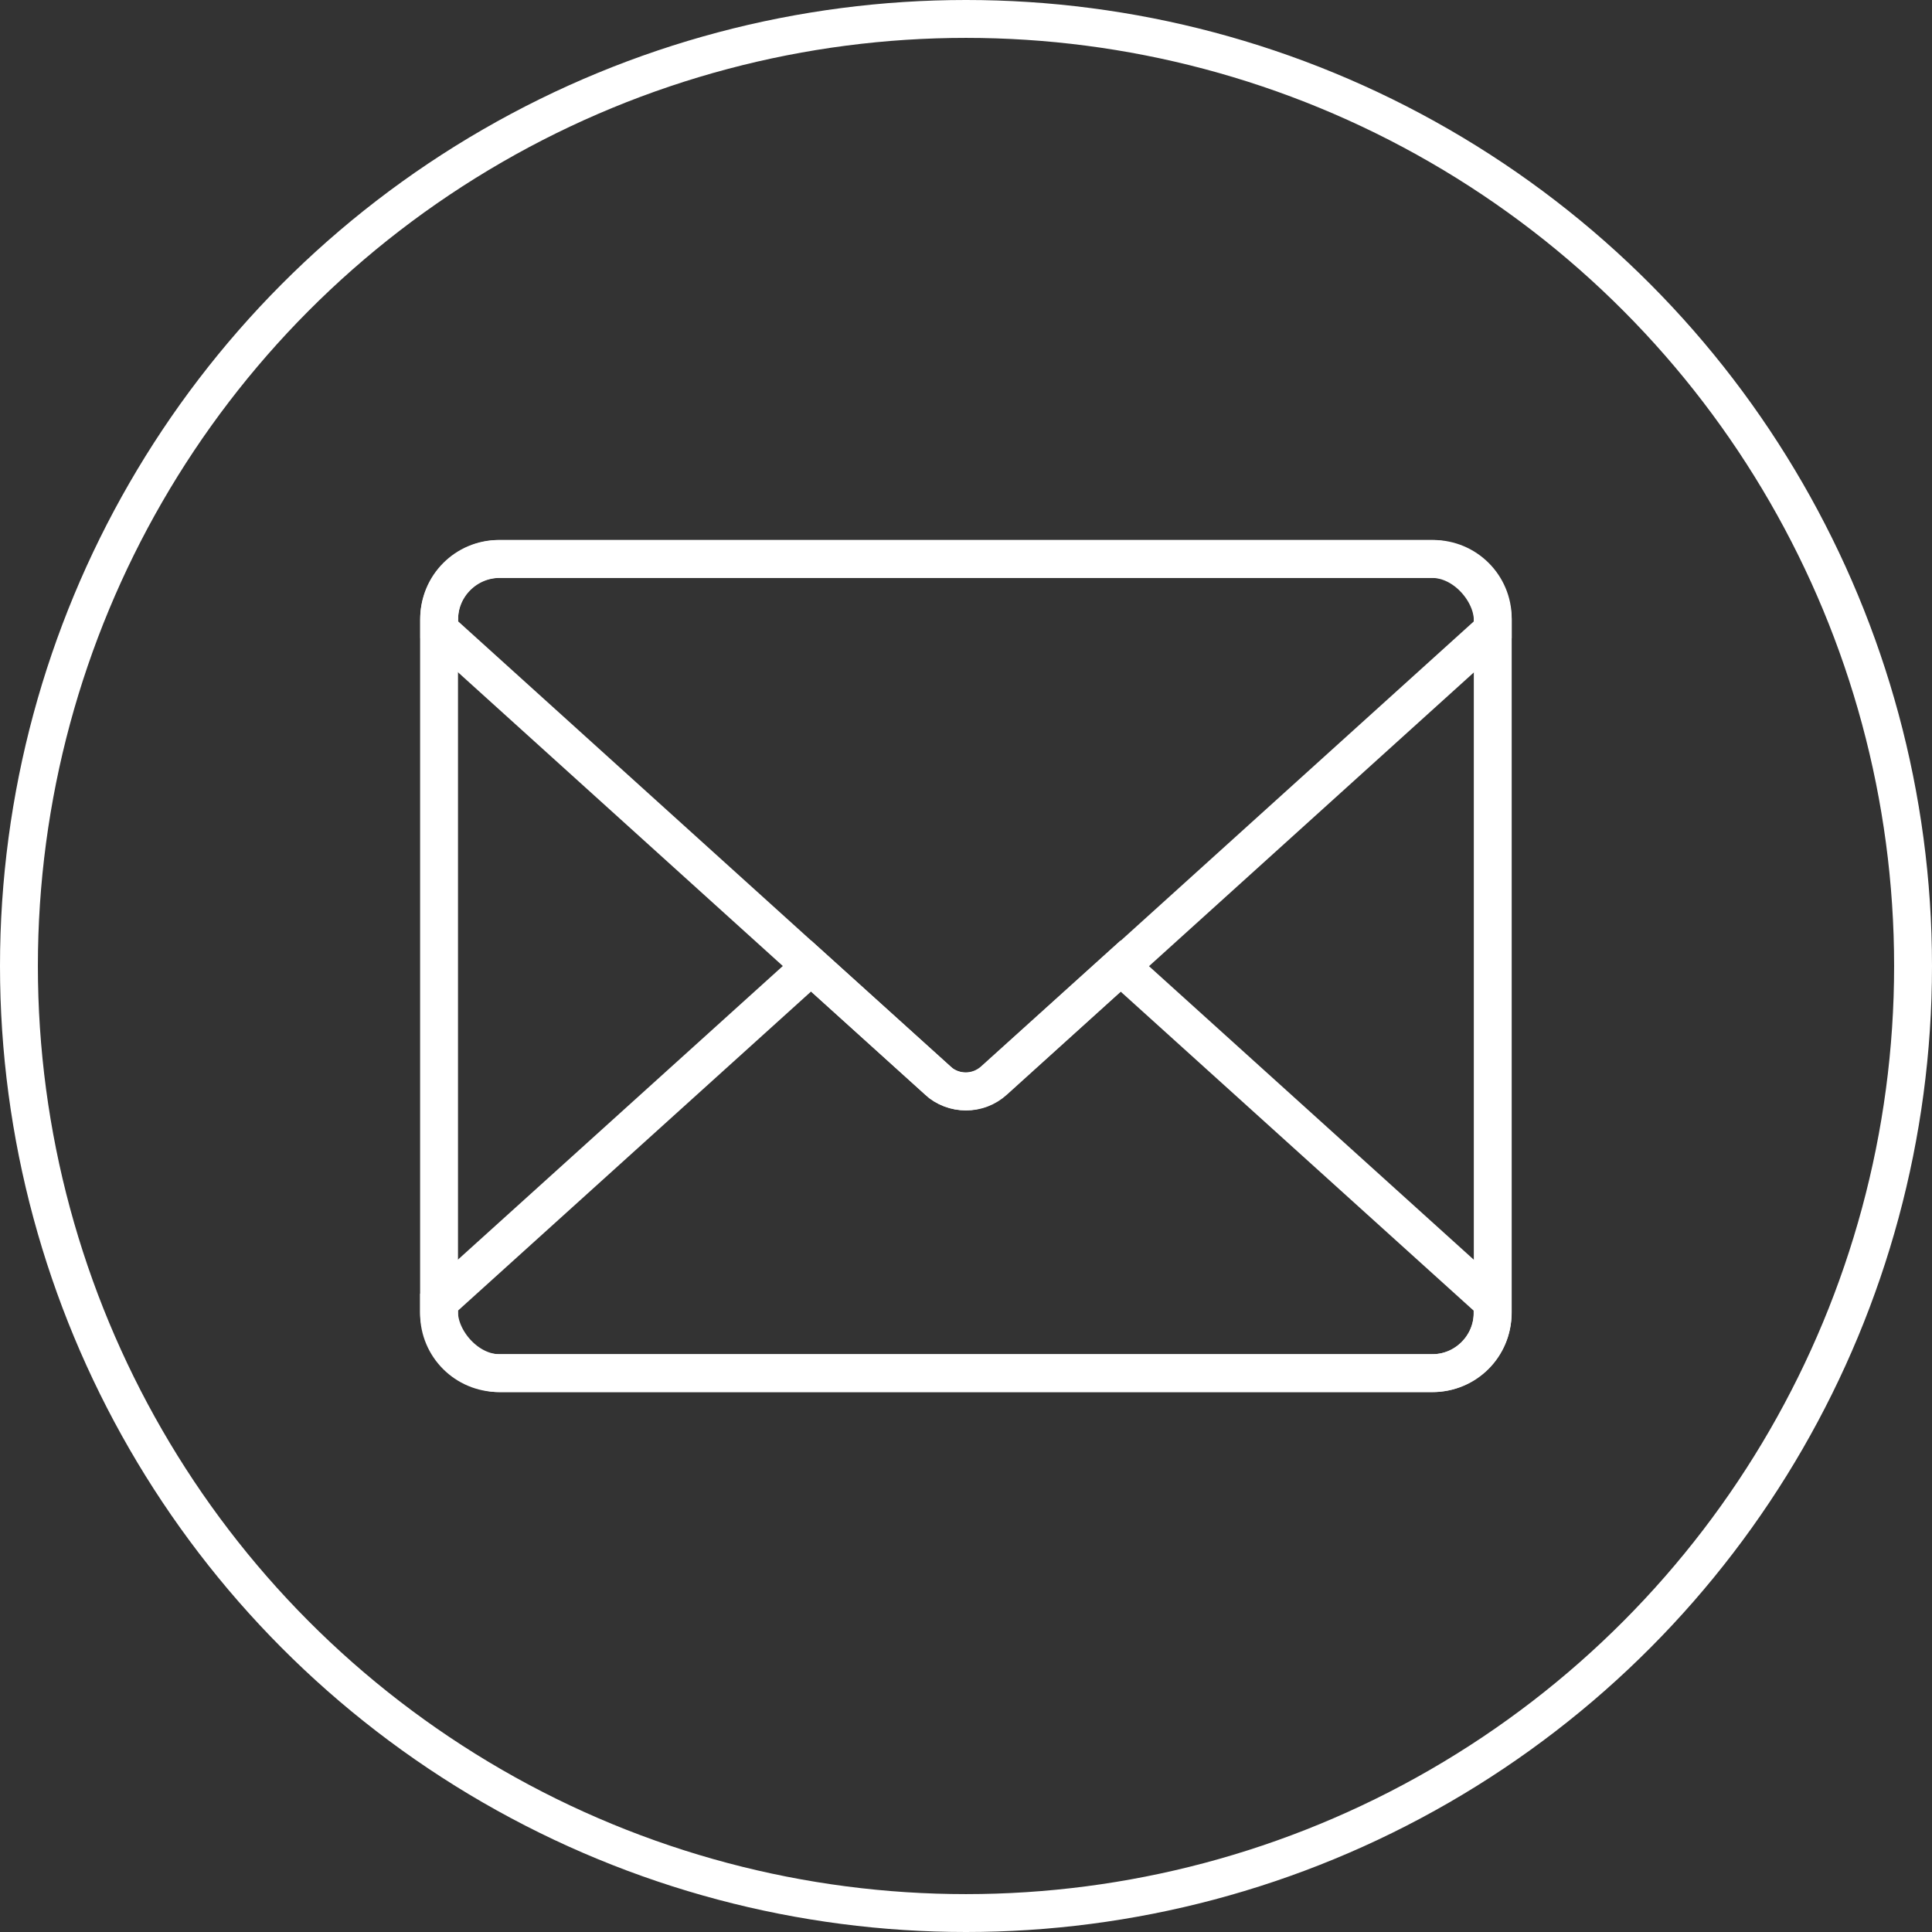 <?xml version="1.0" encoding="UTF-8"?><svg id="b" xmlns="http://www.w3.org/2000/svg" width="102" height="102" viewBox="0 0 102 102"><rect x="0" y="0" width="102" height="102" fill="#333333" stroke="none"/><defs><style>.c{fill:none;stroke:#fff;stroke-miterlimit:10;stroke-width:2px;}</style></defs><circle class="c" cx="51" cy="51" r="50"/><rect class="c" x="23.18" y="29.51" width="55.63" height="42.99" rx="3.22" ry="3.22"/><path class="c" d="M75.67,29.51H26.33c-1.74,0-3.14,1.41-3.14,3.14v.6l26.32,23.8c.85.77,2.14.77,2.98,0l26.32-23.8v-.6c0-1.74-1.41-3.14-3.14-3.14Z"/><path class="c" d="M49.51,57.04l-6.69-6.04-19.64,17.75v.6c0,1.74,1.41,3.14,3.14,3.14h49.34c1.74,0,3.14-1.41,3.14-3.14v-.6l-19.64-17.75-6.69,6.04c-.85.77-2.14.77-2.98,0Z"/></svg>